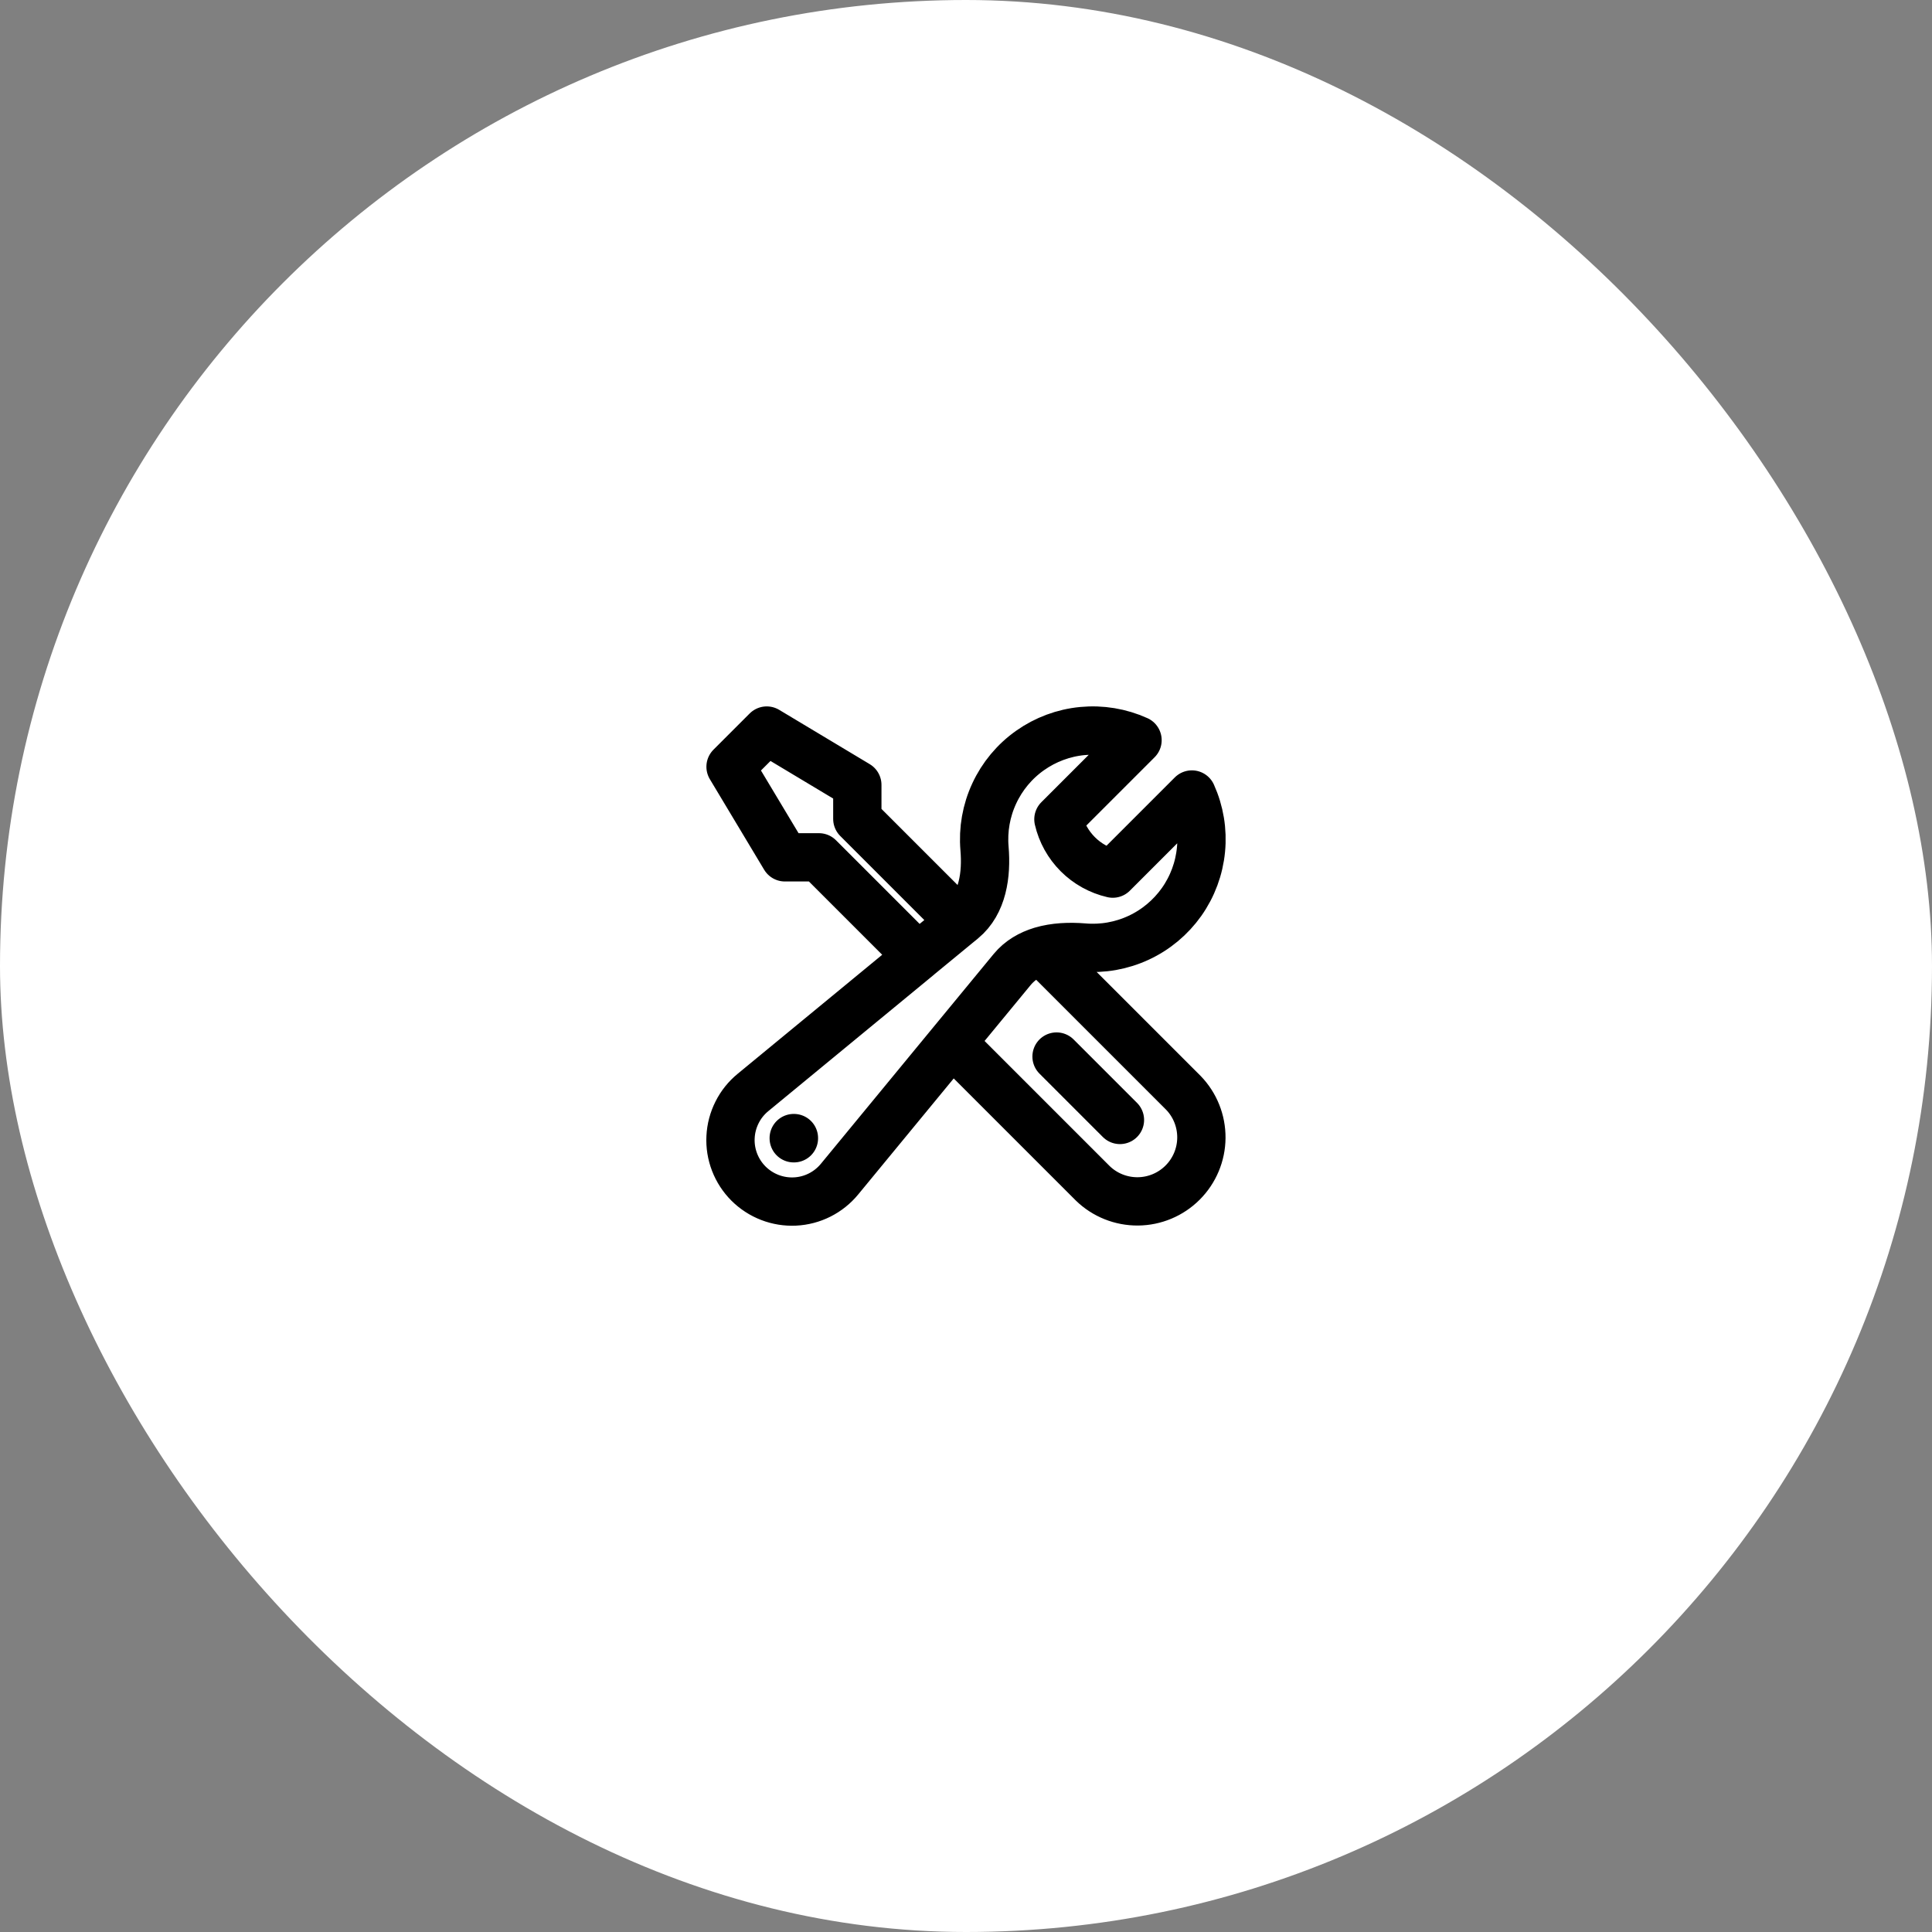 <svg width="60" height="60" viewBox="0 0 60 60" fill="none" xmlns="http://www.w3.org/2000/svg">
<rect x="0" y="0" width="60" height="60" fill="#808080" stroke="none"/>
<rect width="60" height="60" rx="30" fill="white"/>
<g clip-path="url(#clip0_2_1220)">
<path d="M29.565 32.377L33.938 36.75C34.312 37.113 34.815 37.314 35.337 37.31C35.859 37.306 36.358 37.096 36.727 36.727C37.096 36.358 37.306 35.859 37.31 35.337C37.314 34.815 37.113 34.312 36.75 33.938L32.342 29.53M29.565 32.377L31.437 30.105C31.675 29.817 31.992 29.636 32.343 29.53C32.755 29.407 33.215 29.39 33.65 29.425C34.237 29.476 34.826 29.372 35.36 29.124C35.894 28.877 36.353 28.493 36.694 28.013C37.034 27.533 37.242 26.972 37.298 26.386C37.355 25.8 37.257 25.21 37.015 24.674L34.558 27.131C34.147 27.036 33.771 26.828 33.472 26.529C33.174 26.231 32.965 25.855 32.87 25.444L35.327 22.987C34.791 22.744 34.2 22.647 33.615 22.703C33.029 22.759 32.468 22.968 31.988 23.308C31.507 23.648 31.124 24.108 30.877 24.642C30.629 25.175 30.525 25.765 30.575 26.351C30.643 27.158 30.522 28.049 29.897 28.564L29.821 28.628M29.565 32.377L26.074 36.617C25.904 36.824 25.694 36.992 25.456 37.112C25.218 37.232 24.957 37.301 24.69 37.314C24.424 37.327 24.157 37.284 23.909 37.188C23.66 37.092 23.434 36.945 23.245 36.757C23.056 36.568 22.909 36.342 22.813 36.093C22.717 35.844 22.674 35.578 22.688 35.311C22.701 35.045 22.77 34.784 22.89 34.546C23.009 34.307 23.178 34.097 23.384 33.928L28.512 29.705L25.432 26.625H24.375L22.688 23.812L23.812 22.688L26.625 24.375V25.432L29.82 28.627L28.511 29.704M34.781 34.781L32.812 32.812M24.65 35.344H24.656V35.35H24.65V35.344Z" stroke="black" stroke-width="1.5" stroke-linecap="round" stroke-linejoin="round"/>
</g>
<defs>
<clipPath id="clip0_2_1220">
<rect width="18" height="18" fill="white" transform="translate(21 21)"/>
</clipPath>
</defs>
</svg>
